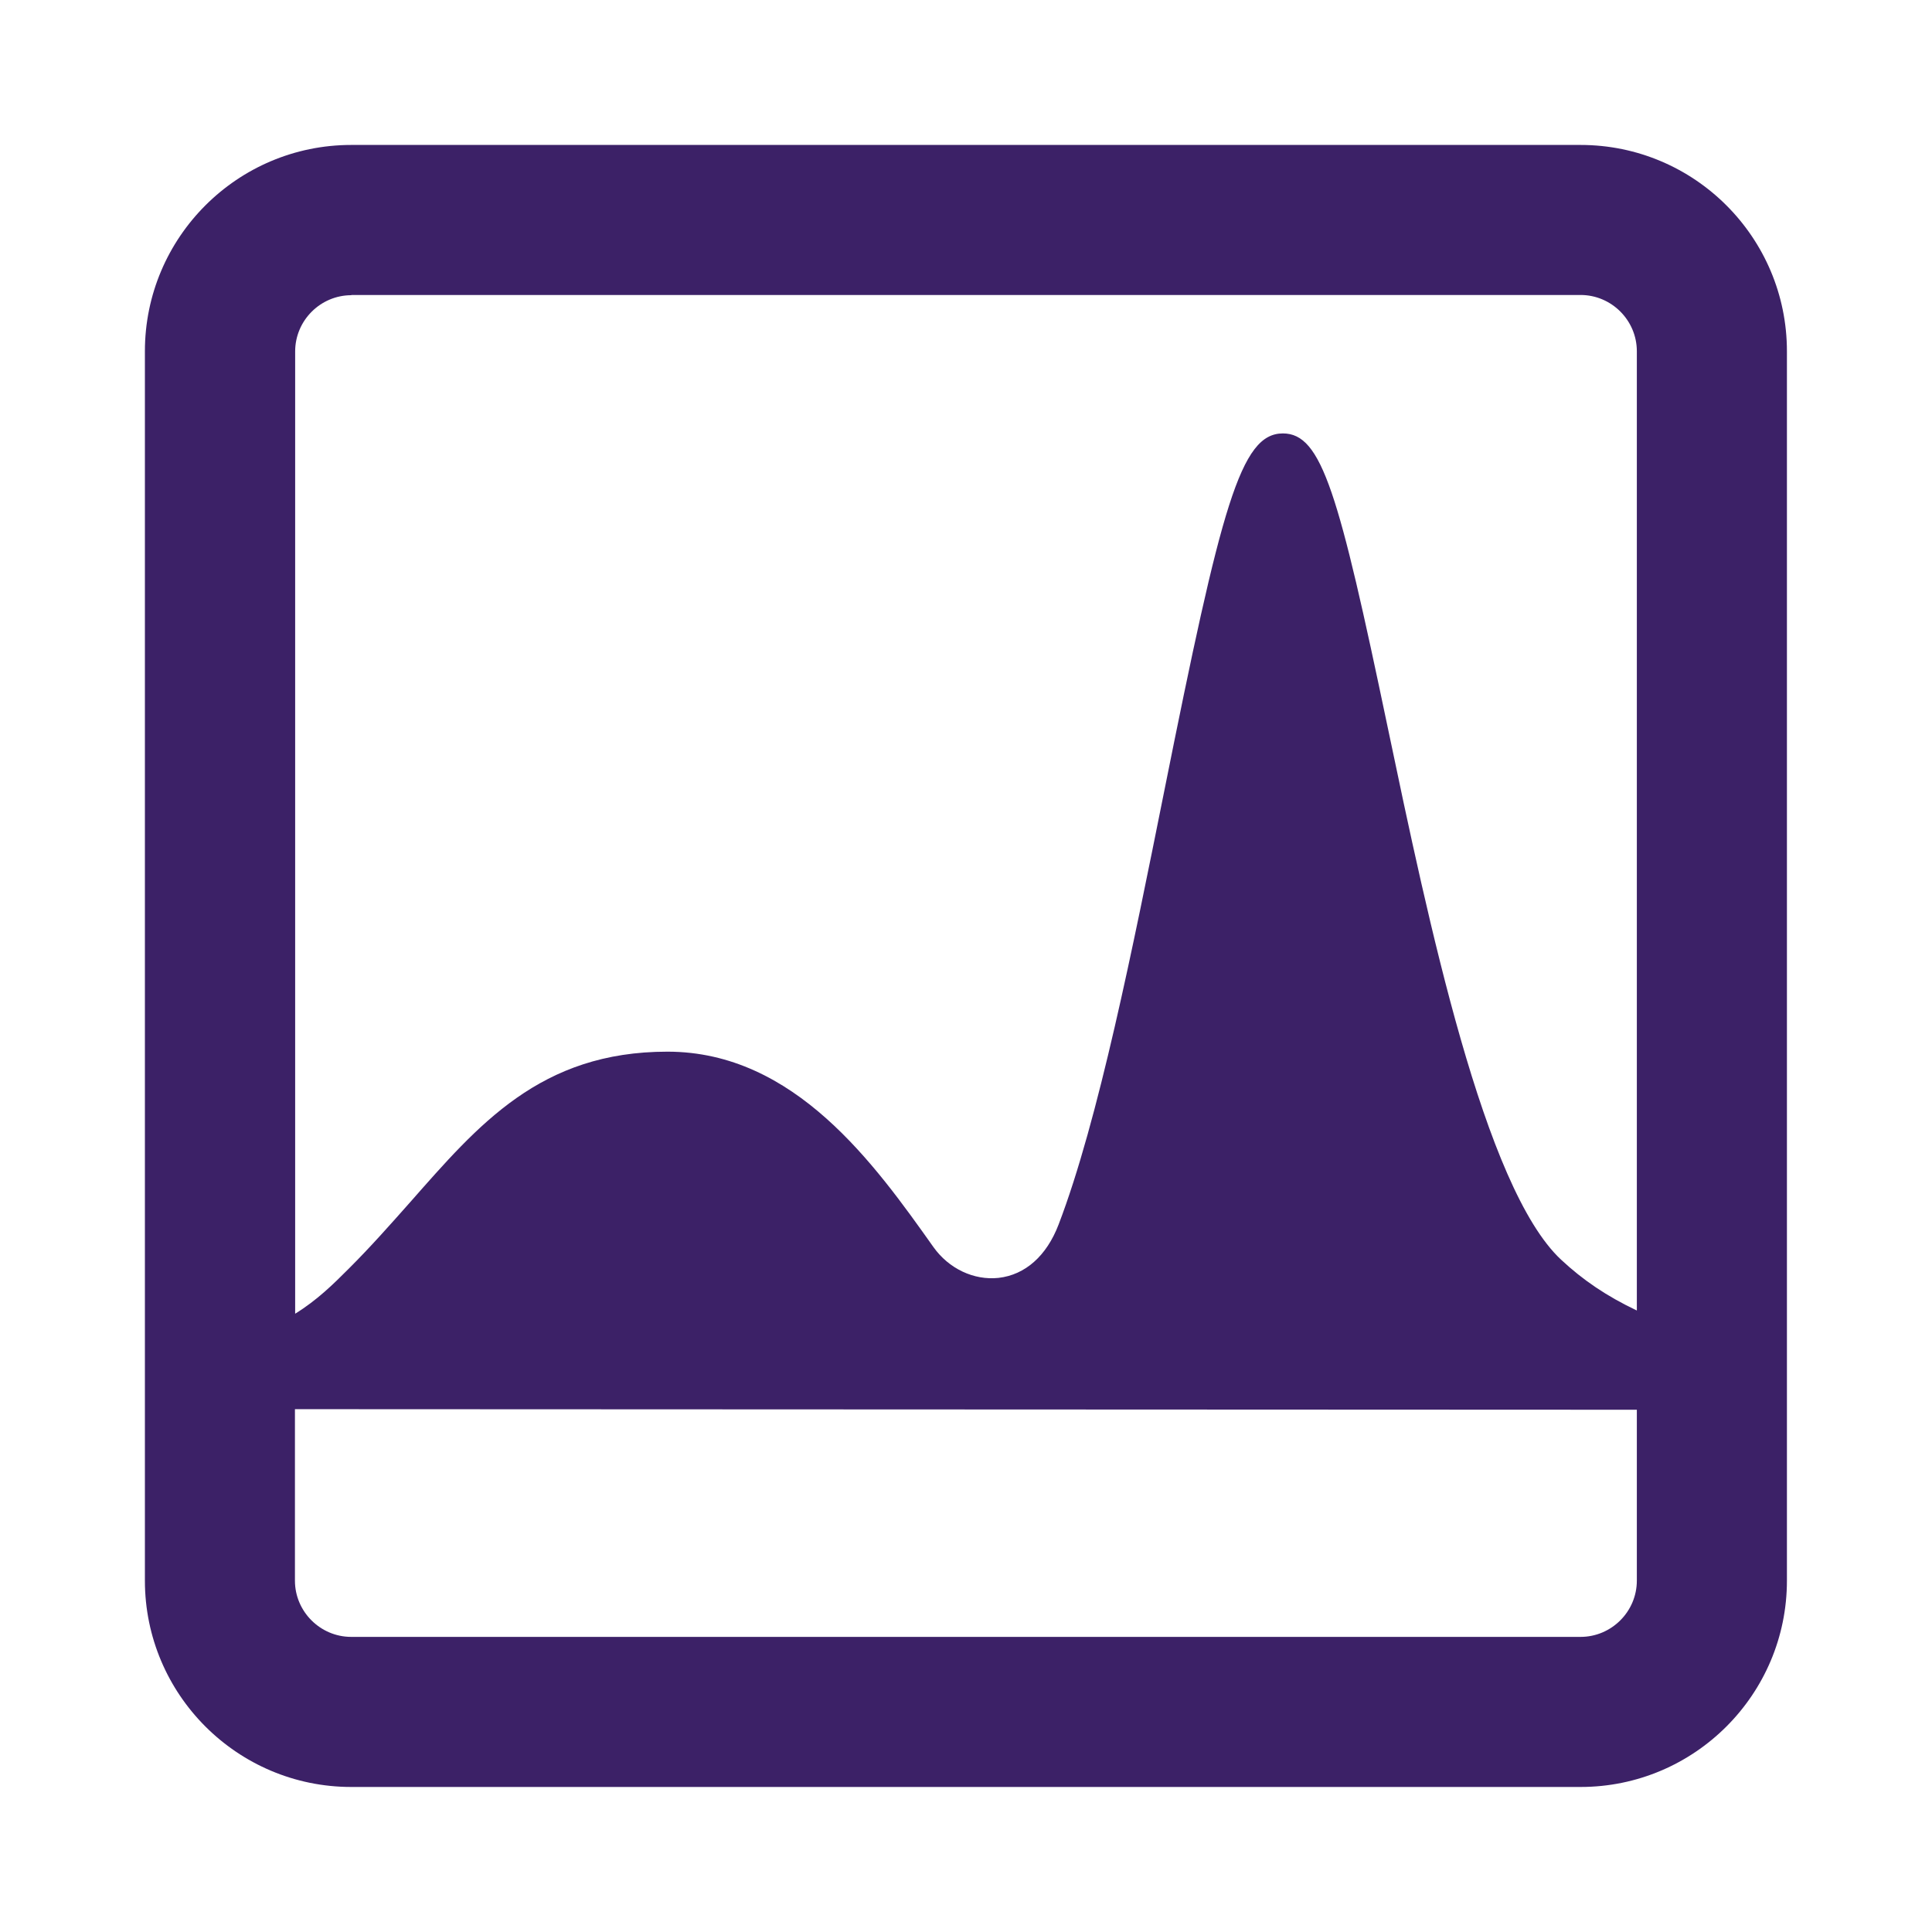 <svg width="44" height="44" viewBox="0 0 44 44" fill="none" xmlns="http://www.w3.org/2000/svg">
<path d="M35.996 3.301H7.999C5.406 3.301 3.3 5.407 3.3 8V35.998C3.3 38.59 5.406 40.697 7.999 40.697H35.996C38.59 40.697 40.696 38.59 40.696 35.998V8C40.696 5.407 38.59 3.301 35.996 3.301ZM7.999 6.718H35.996C36.701 6.718 37.278 7.295 37.278 8V29.846C36.586 29.517 36.052 29.154 35.552 28.688C33.801 27.052 32.532 20.995 31.605 16.569C30.486 11.225 30.106 9.871 29.217 9.871C28.252 9.871 27.816 11.52 26.513 18.026C25.808 21.541 25.014 25.527 24.108 27.89C23.835 28.603 23.348 29.034 22.741 29.103C22.177 29.163 21.609 28.893 21.259 28.402C19.926 26.523 18.102 23.951 15.201 23.951C12.301 23.951 10.895 25.617 9.336 27.385C8.896 27.881 8.443 28.394 7.943 28.893C7.593 29.244 7.221 29.611 6.722 29.919V8.004C6.722 7.299 7.298 6.723 8.003 6.723L7.999 6.718ZM35.996 37.279H7.999C7.294 37.279 6.717 36.702 6.717 35.998V32.093L37.278 32.106V35.998C37.278 36.702 36.701 37.279 35.996 37.279Z" fill="#3C2167"/>
</svg>
